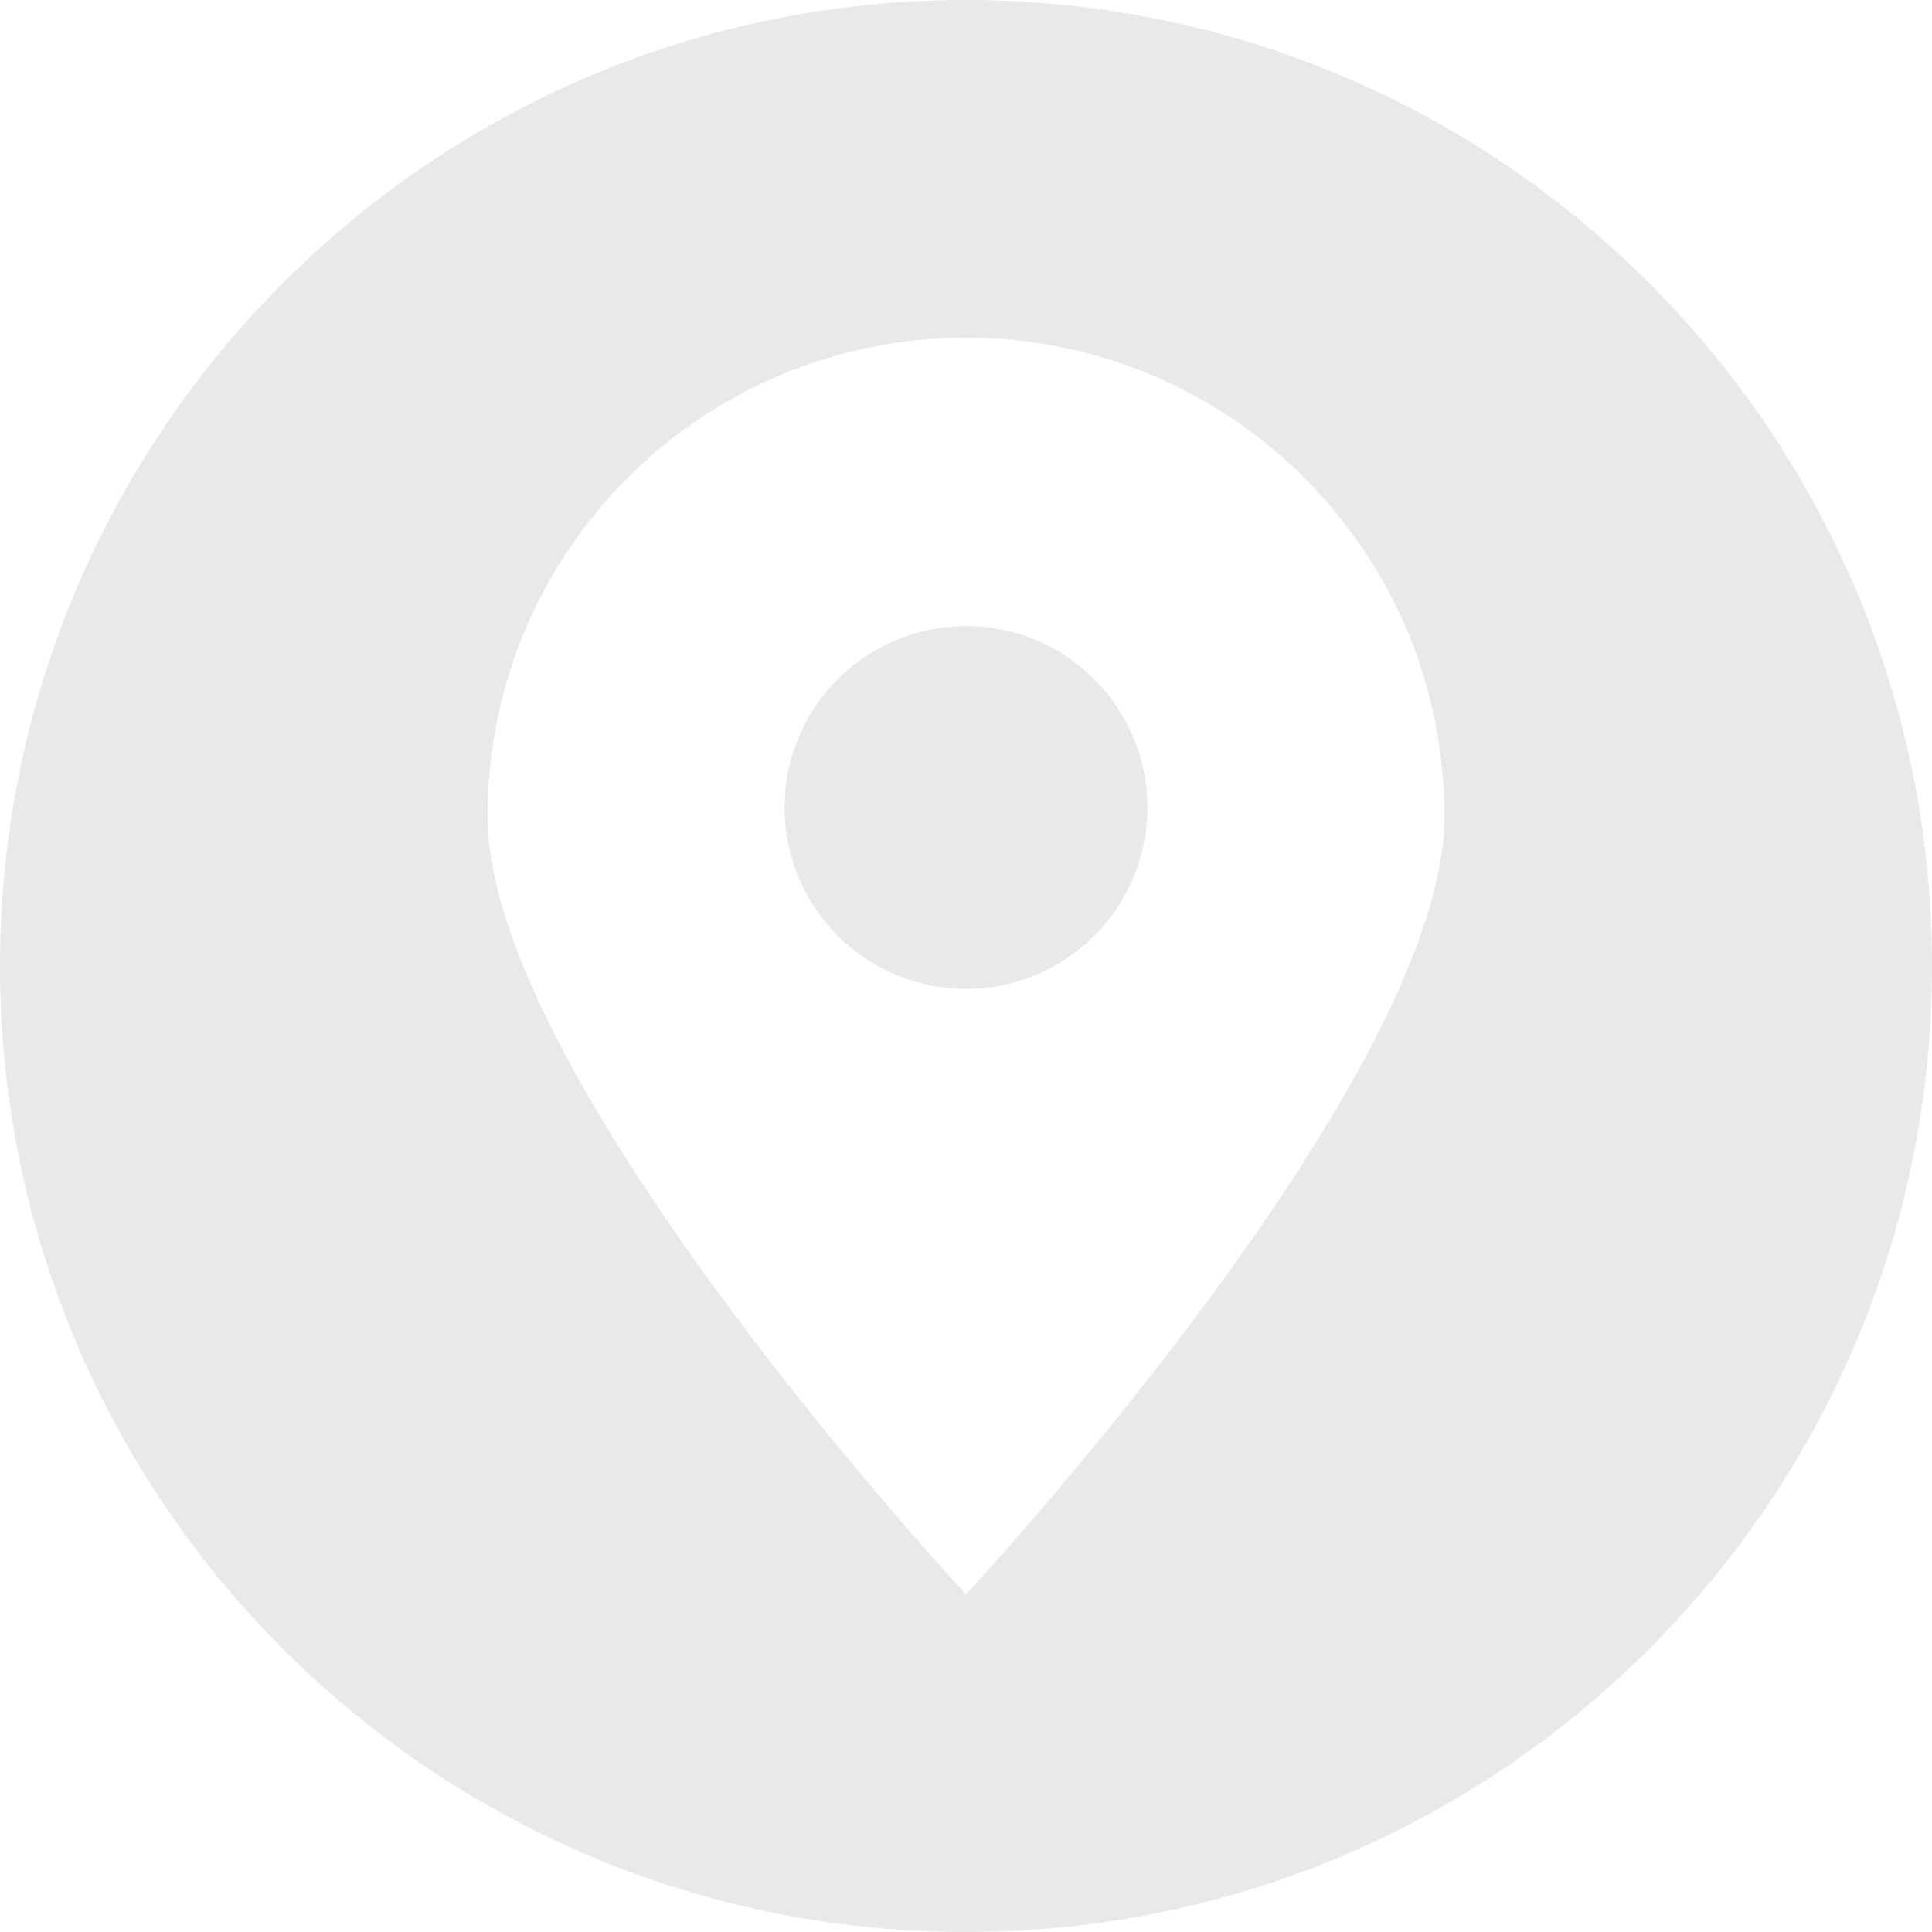 <svg width="20" height="20" viewBox="0 0 20 20" fill="none" xmlns="http://www.w3.org/2000/svg">
<path fill-rule="evenodd" clip-rule="evenodd" d="M10 20C4.478 20 0 15.522 0 10C0 4.478 4.478 0 10 0C15.522 0 20 4.478 20 10C20 15.522 15.522 20 10 20ZM10 3.496C12.736 3.496 14.953 5.713 14.953 8.449C14.953 11.184 10 16.504 10 16.504C10 16.504 5.047 11.184 5.047 8.449C5.047 5.713 7.264 3.496 10 3.496ZM10 6.481C11.037 6.481 11.878 7.322 11.878 8.359C11.878 9.396 11.037 10.237 10 10.237C8.963 10.237 8.122 9.396 8.122 8.359C8.122 7.322 8.963 6.481 10 6.481Z" fill="#E9E9E9"/>
</svg>
